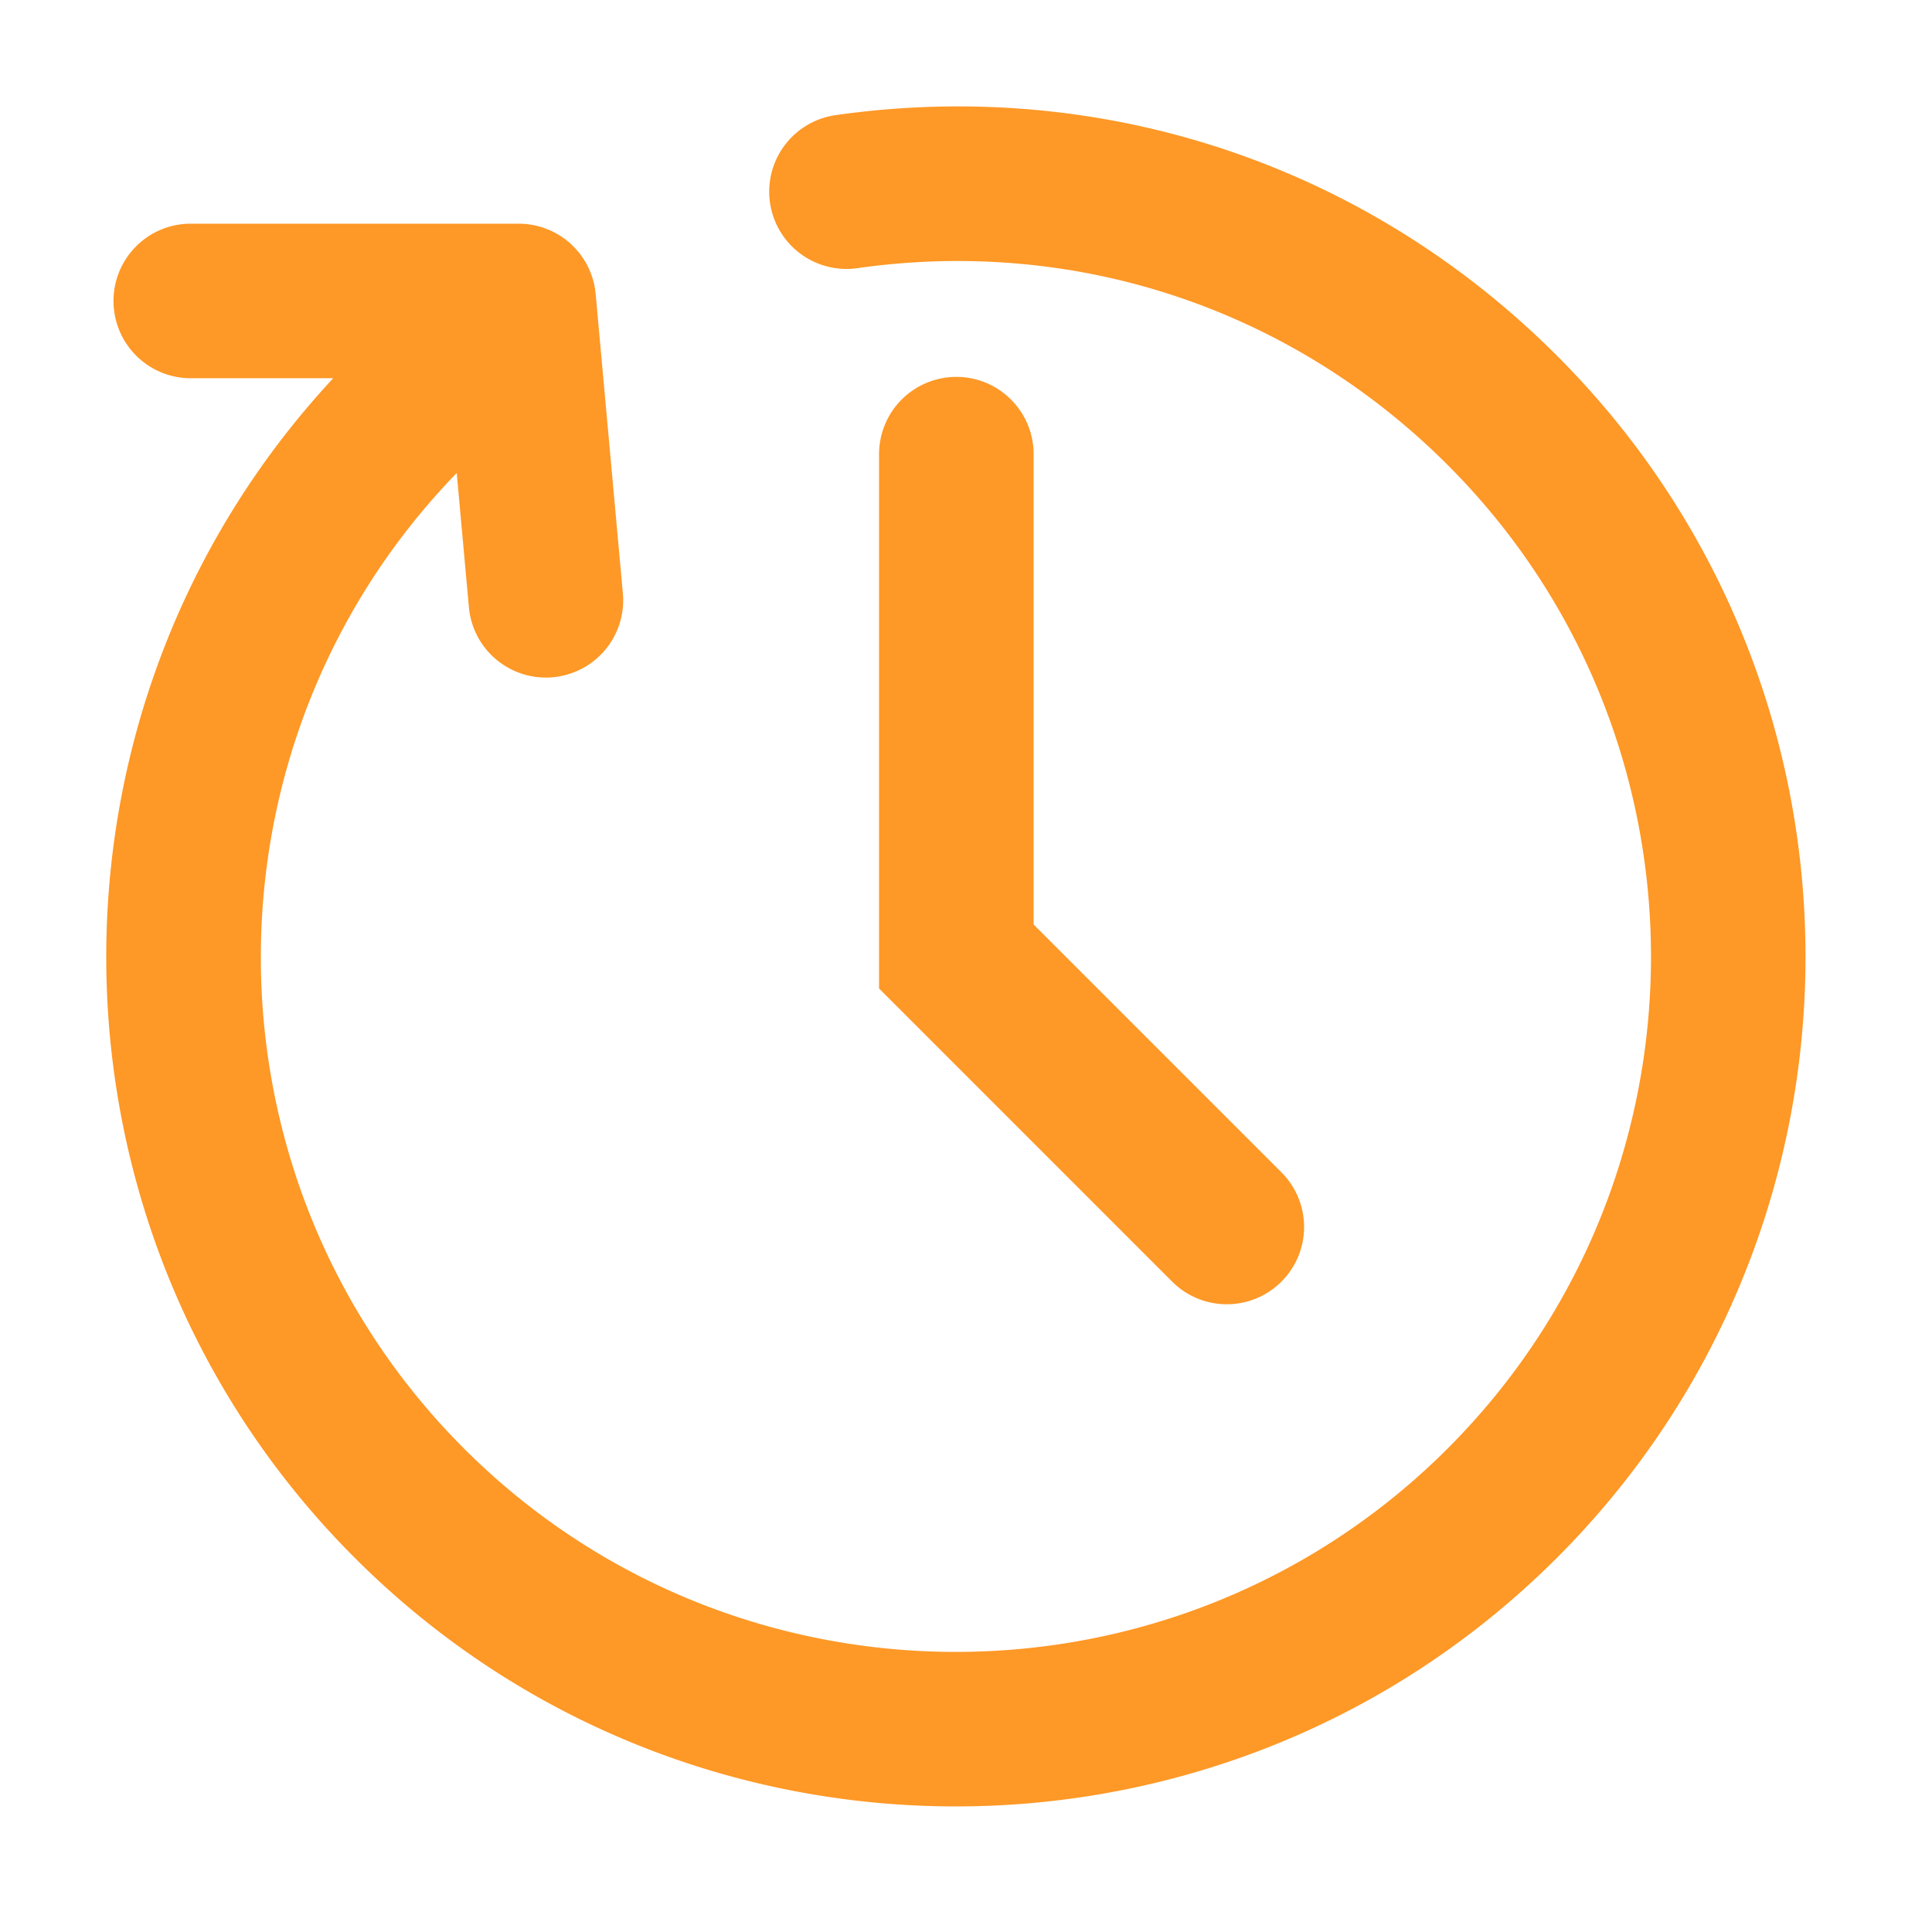 <svg viewBox="-5 -5 100 100" xmlns="http://www.w3.org/2000/svg" fill-rule="evenodd" clip-rule="evenodd" stroke-linejoin="round" stroke-miterlimit="1.414"><path d="M44.5 14.508a4 4 0 0 0-4 4v27.656l15.171 15.172a3.988 3.988 0 0 0 2.828 1.172 3.988 3.988 0 0 0 2.828-1.172 3.997 3.997 0 0 0 0-5.656L48.5 42.852V18.508c0-2.209-1.793-4-4-4zm31.086-1.1C65.707 3.527 52.098-1.01 38.25.959a4.002 4.002 0 0 0-3.396 4.523 3.999 3.999 0 0 0 4.523 3.398c11.33-1.613 22.466 2.1 30.552 10.184 14.035 14.035 14.035 36.875 0 50.912-14.039 14.035-36.876 14.035-50.912 0C5.116 56.074 5.004 33.551 18.64 19.482l.637 7.016a4.001 4.001 0 0 0 7.968-.725l-1.414-15.557a4 4 0 0 0-3.984-3.637H4.875a3.982 3.982 0 0 0-2.828 1.17 3.986 3.986 0 0 0-1.171 2.828 3.997 3.997 0 0 0 3.999 4h7.373c-16.023 17.234-15.66 44.282 1.114 61.056 17.155 17.156 45.068 17.156 62.224 0s17.156-45.07 0-62.225z" fill="#fe9826" fill-rule="nonzero"/></svg>